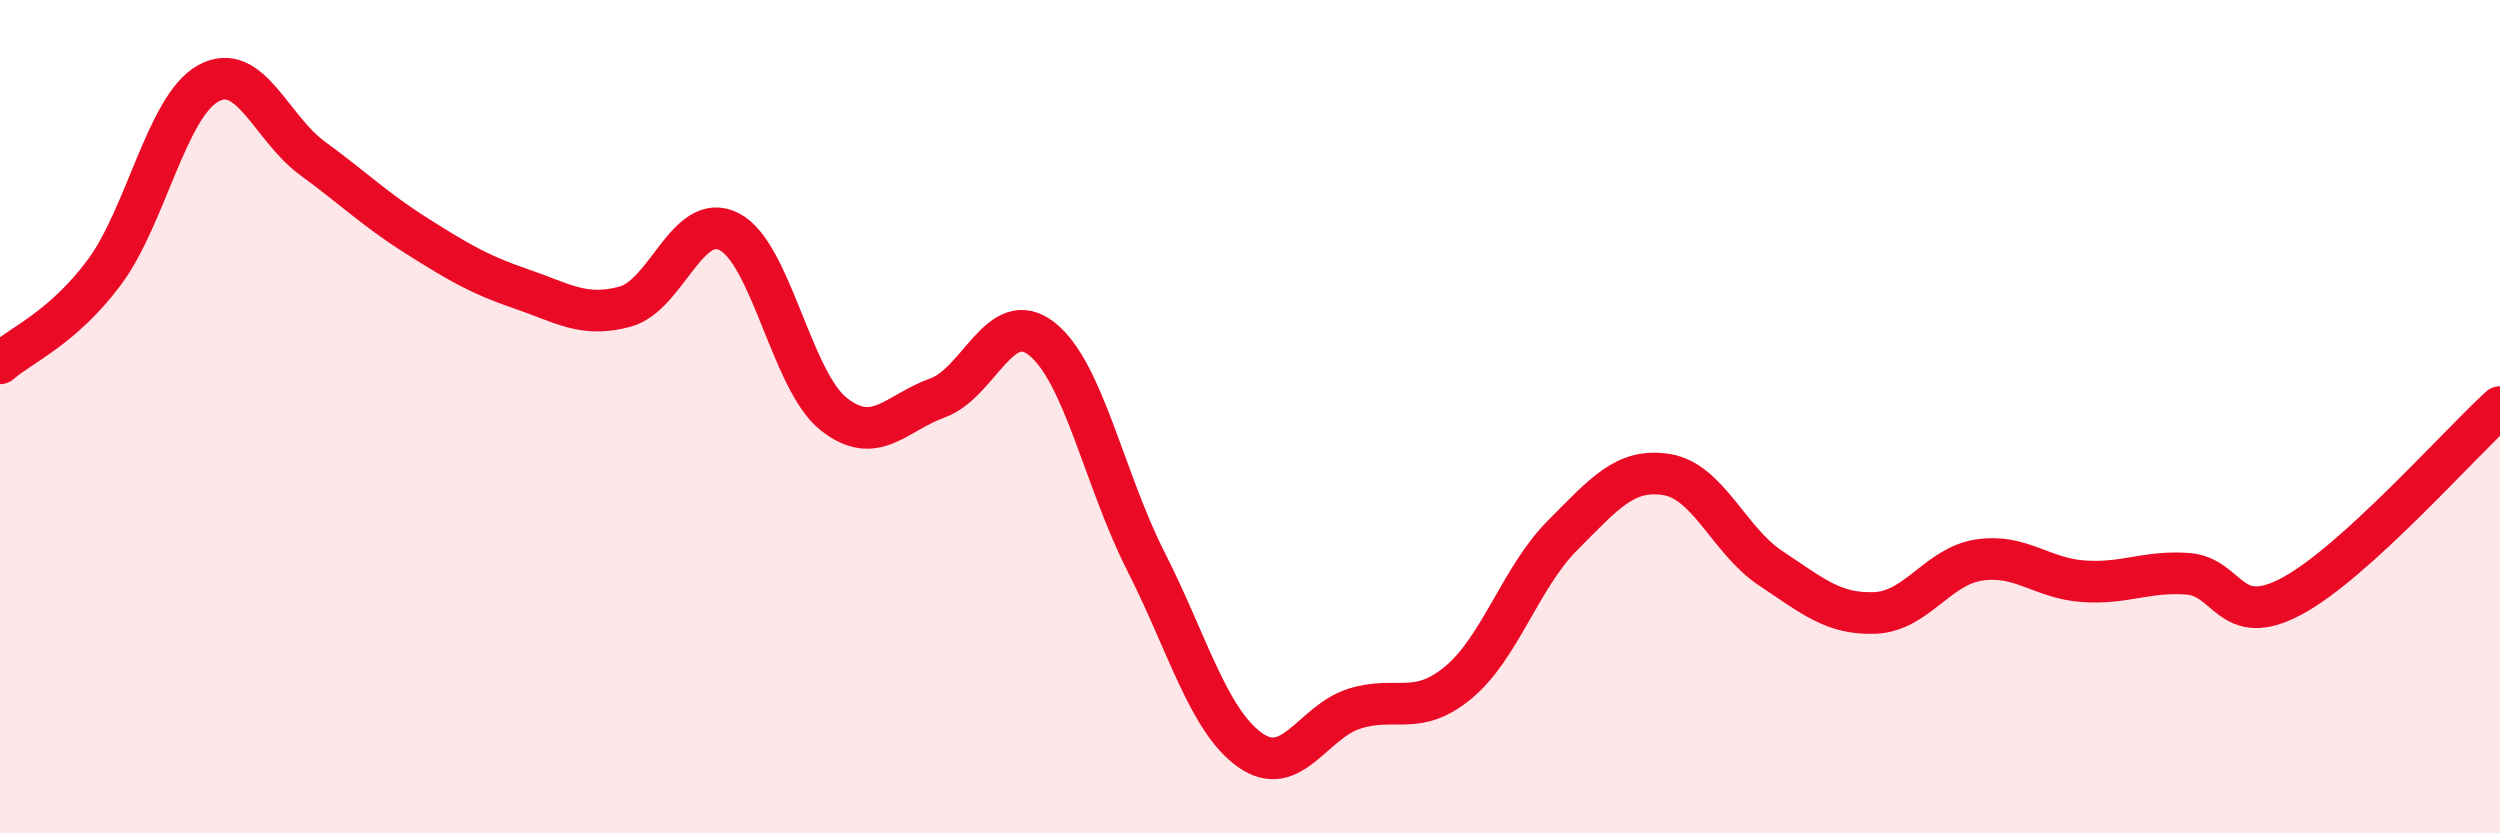
    <svg width="60" height="20" viewBox="0 0 60 20" xmlns="http://www.w3.org/2000/svg">
      <path
        d="M 0,8.72 C 0.5,8.28 1.5,7.88 2.5,6.54 C 3.5,5.2 4,2.55 5,2 C 6,1.45 6.5,3.07 7.5,3.8 C 8.5,4.53 9,5.03 10,5.66 C 11,6.29 11.5,6.59 12.5,6.93 C 13.5,7.27 14,7.63 15,7.36 C 16,7.09 16.5,5.05 17.5,5.56 C 18.5,6.07 19,9.13 20,9.93 C 21,10.73 21.5,9.91 22.5,9.55 C 23.5,9.19 24,7.35 25,8.13 C 26,8.91 26.5,11.5 27.5,13.47 C 28.5,15.44 29,17.29 30,18 C 31,18.71 31.5,17.33 32.5,17.01 C 33.5,16.69 34,17.21 35,16.38 C 36,15.55 36.5,13.85 37.5,12.85 C 38.5,11.85 39,11.23 40,11.39 C 41,11.55 41.5,12.98 42.5,13.64 C 43.5,14.3 44,14.75 45,14.71 C 46,14.67 46.5,13.59 47.5,13.44 C 48.5,13.29 49,13.88 50,13.95 C 51,14.02 51.5,13.7 52.5,13.77 C 53.5,13.84 53.5,15.11 55,14.31 C 56.5,13.51 59,10.68 60,9.77L60 20L0 20Z"
        fill="#EB0A25"
        opacity="0.1"
        stroke-linecap="round"
        stroke-linejoin="round"
      />
      <path
        d="M 0,8.72 C 0.5,8.28 1.5,7.88 2.5,6.54 C 3.5,5.2 4,2.55 5,2 C 6,1.45 6.5,3.07 7.5,3.8 C 8.5,4.53 9,5.03 10,5.66 C 11,6.29 11.5,6.59 12.5,6.93 C 13.5,7.27 14,7.63 15,7.36 C 16,7.09 16.5,5.05 17.5,5.56 C 18.5,6.07 19,9.13 20,9.93 C 21,10.73 21.5,9.91 22.5,9.55 C 23.5,9.19 24,7.35 25,8.13 C 26,8.91 26.5,11.5 27.5,13.47 C 28.5,15.44 29,17.29 30,18 C 31,18.71 31.5,17.33 32.5,17.01 C 33.5,16.69 34,17.21 35,16.38 C 36,15.55 36.5,13.85 37.5,12.85 C 38.5,11.85 39,11.23 40,11.39 C 41,11.55 41.5,12.98 42.5,13.64 C 43.5,14.3 44,14.75 45,14.71 C 46,14.67 46.5,13.59 47.5,13.44 C 48.5,13.29 49,13.88 50,13.95 C 51,14.02 51.5,13.7 52.5,13.77 C 53.5,13.84 53.5,15.11 55,14.31 C 56.5,13.51 59,10.68 60,9.77"
        stroke="#EB0A25"
        stroke-width="1"
        fill="none"
        stroke-linecap="round"
        stroke-linejoin="round"
      />
    </svg>
  